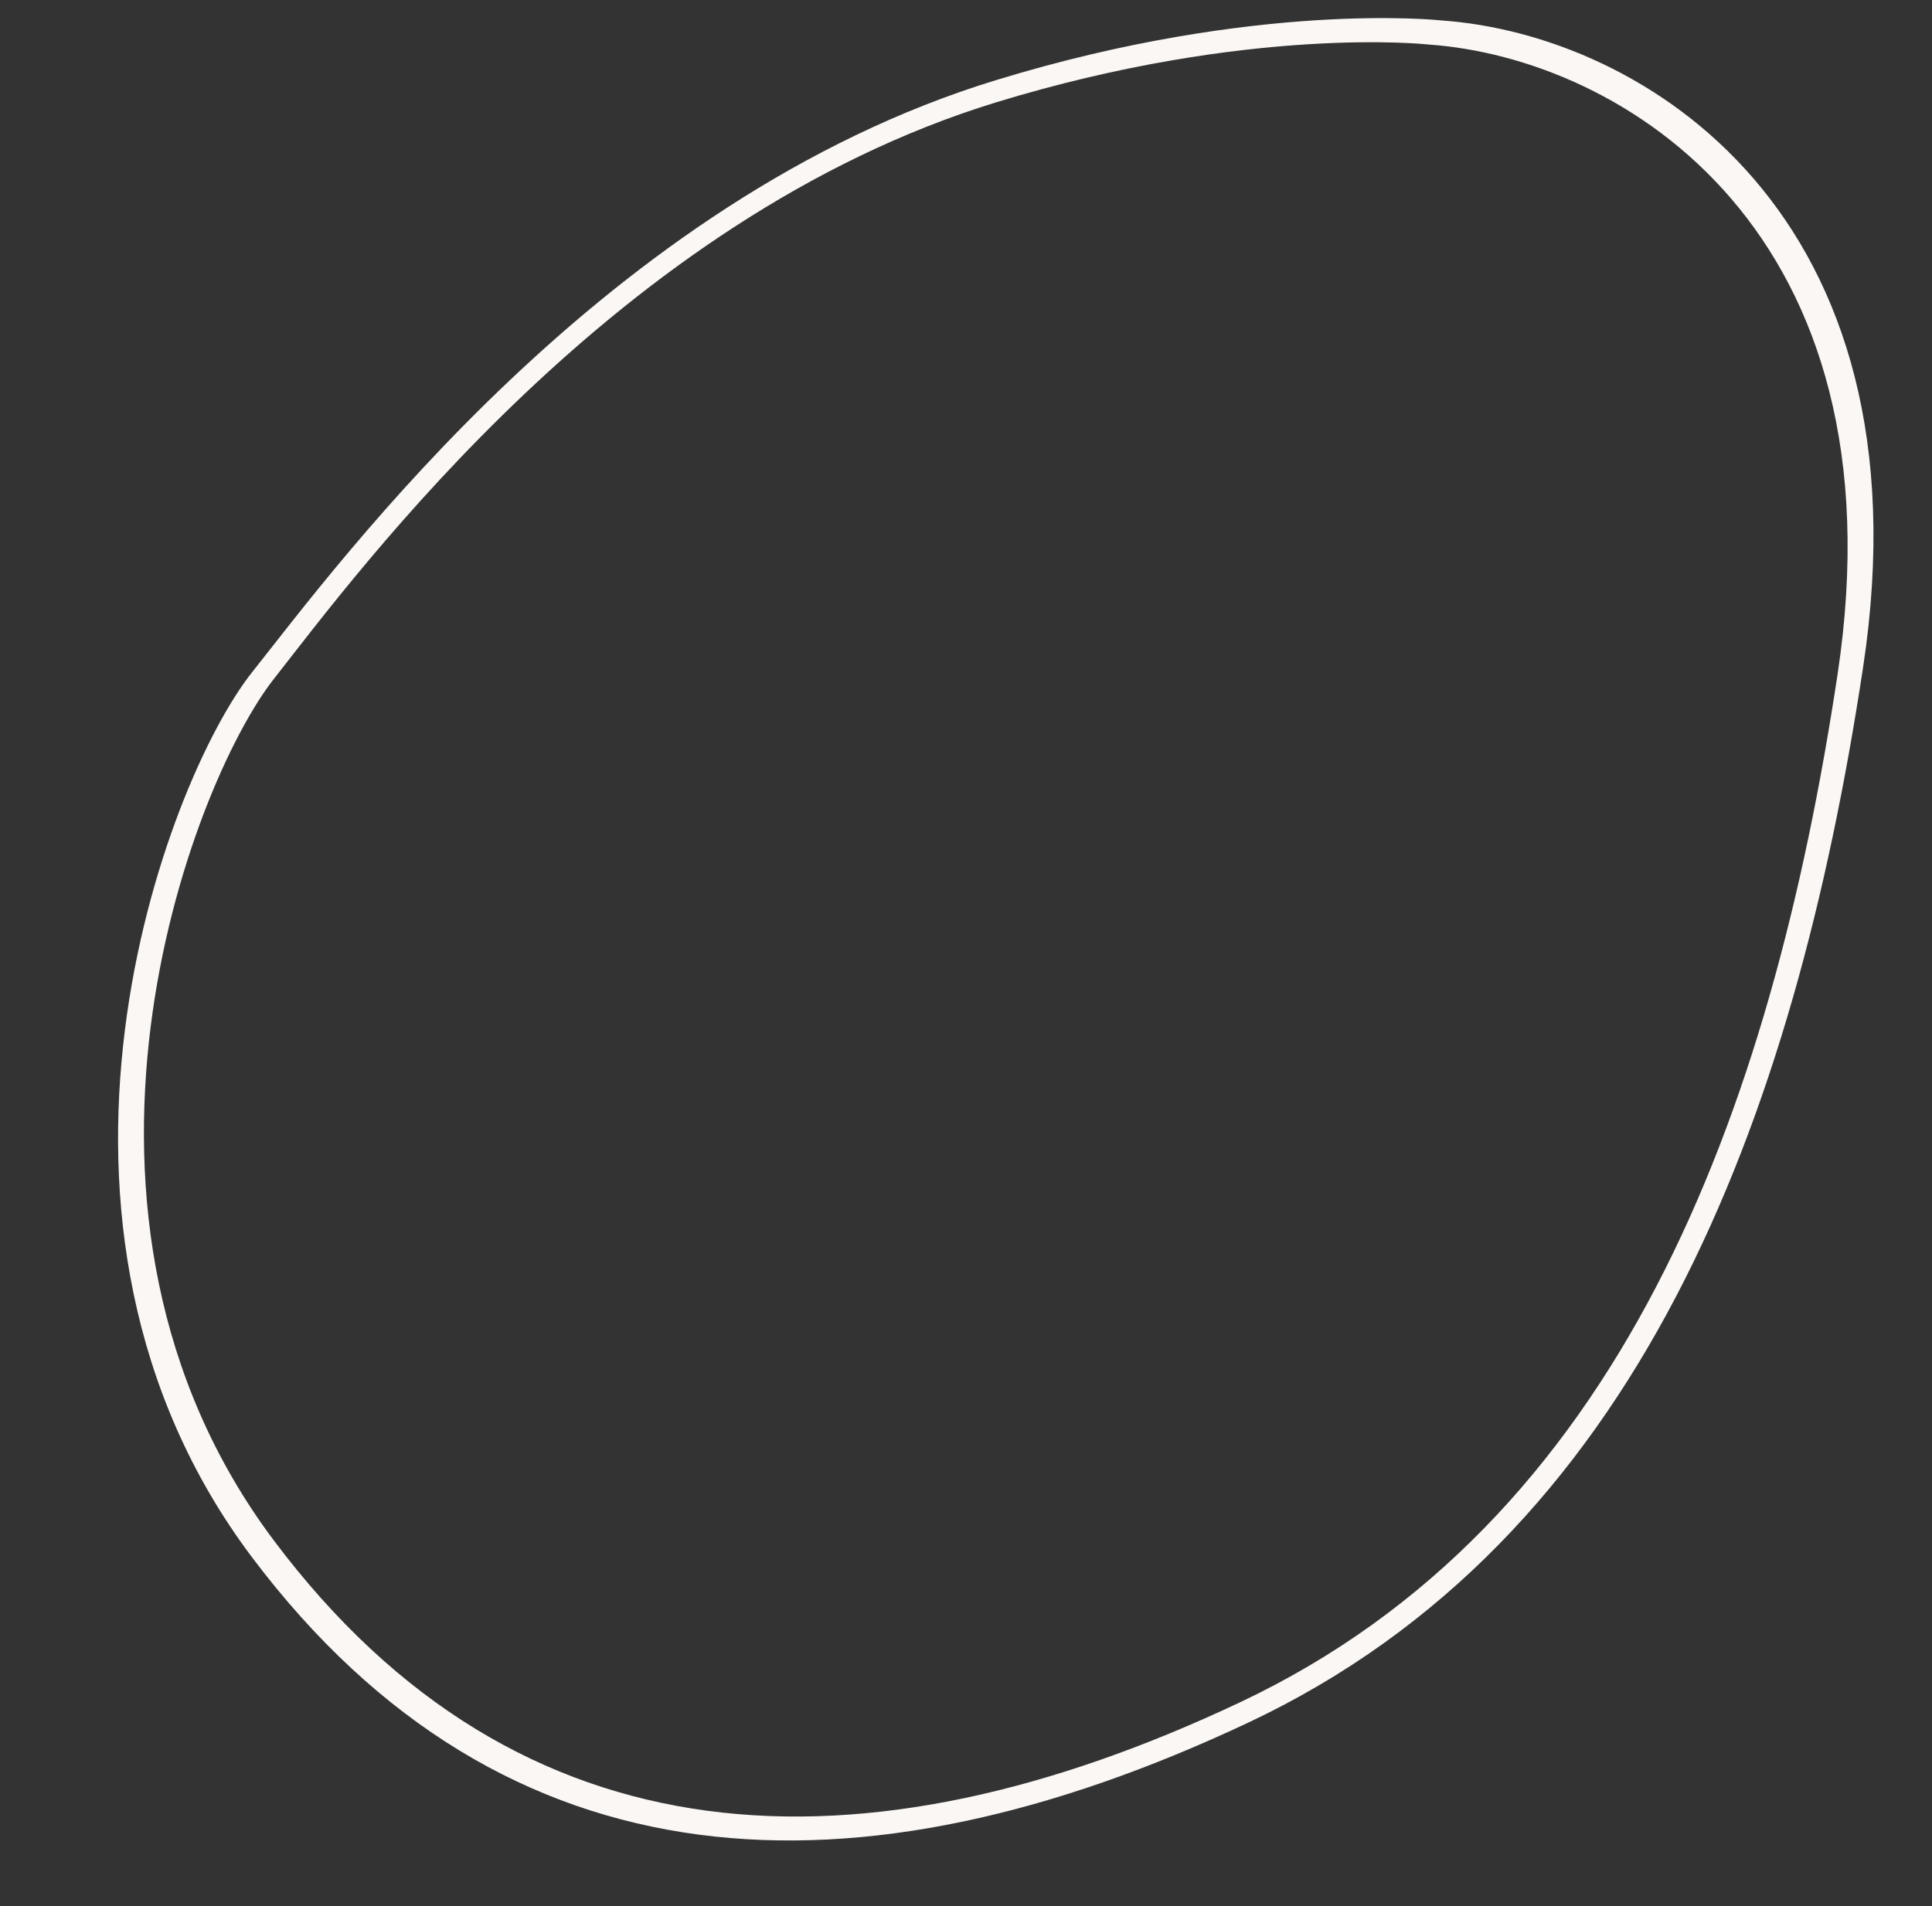 <?xml version="1.0" encoding="UTF-8" standalone="no"?><svg xmlns="http://www.w3.org/2000/svg" xmlns:xlink="http://www.w3.org/1999/xlink" fill="#000000" height="523.1" preserveAspectRatio="xMidYMid meet" version="1" viewBox="-32.4 -5.0 530.0 523.1" width="530" zoomAndPan="magnify"><rect x="-32.4" y="-5.0" width="530.0" height="523.1" fill="#333333" stroke="none"/><g id="change1_1"><path d="M362.9,0.6c0,0-50.4-5.6-122.1,16.4c-107,32.7-180,132.2-204,162.4s-69.2,151.1,0,243S203,518.1,310,467.7 s149.8-164.9,168.7-289.6S418.3,4.4,362.9,0.6z M471.7,180C453.4,301.4,411.8,412.9,308,462s-198,45.3-265.2-44.2 s-23.2-207.1,0-236.6S136.9,55,240.8,23.1C310.4,1.8,359.3,7.2,359.3,7.2C413,10.9,490,58.7,471.7,180z" fill="#faf7f4"/></g></svg>